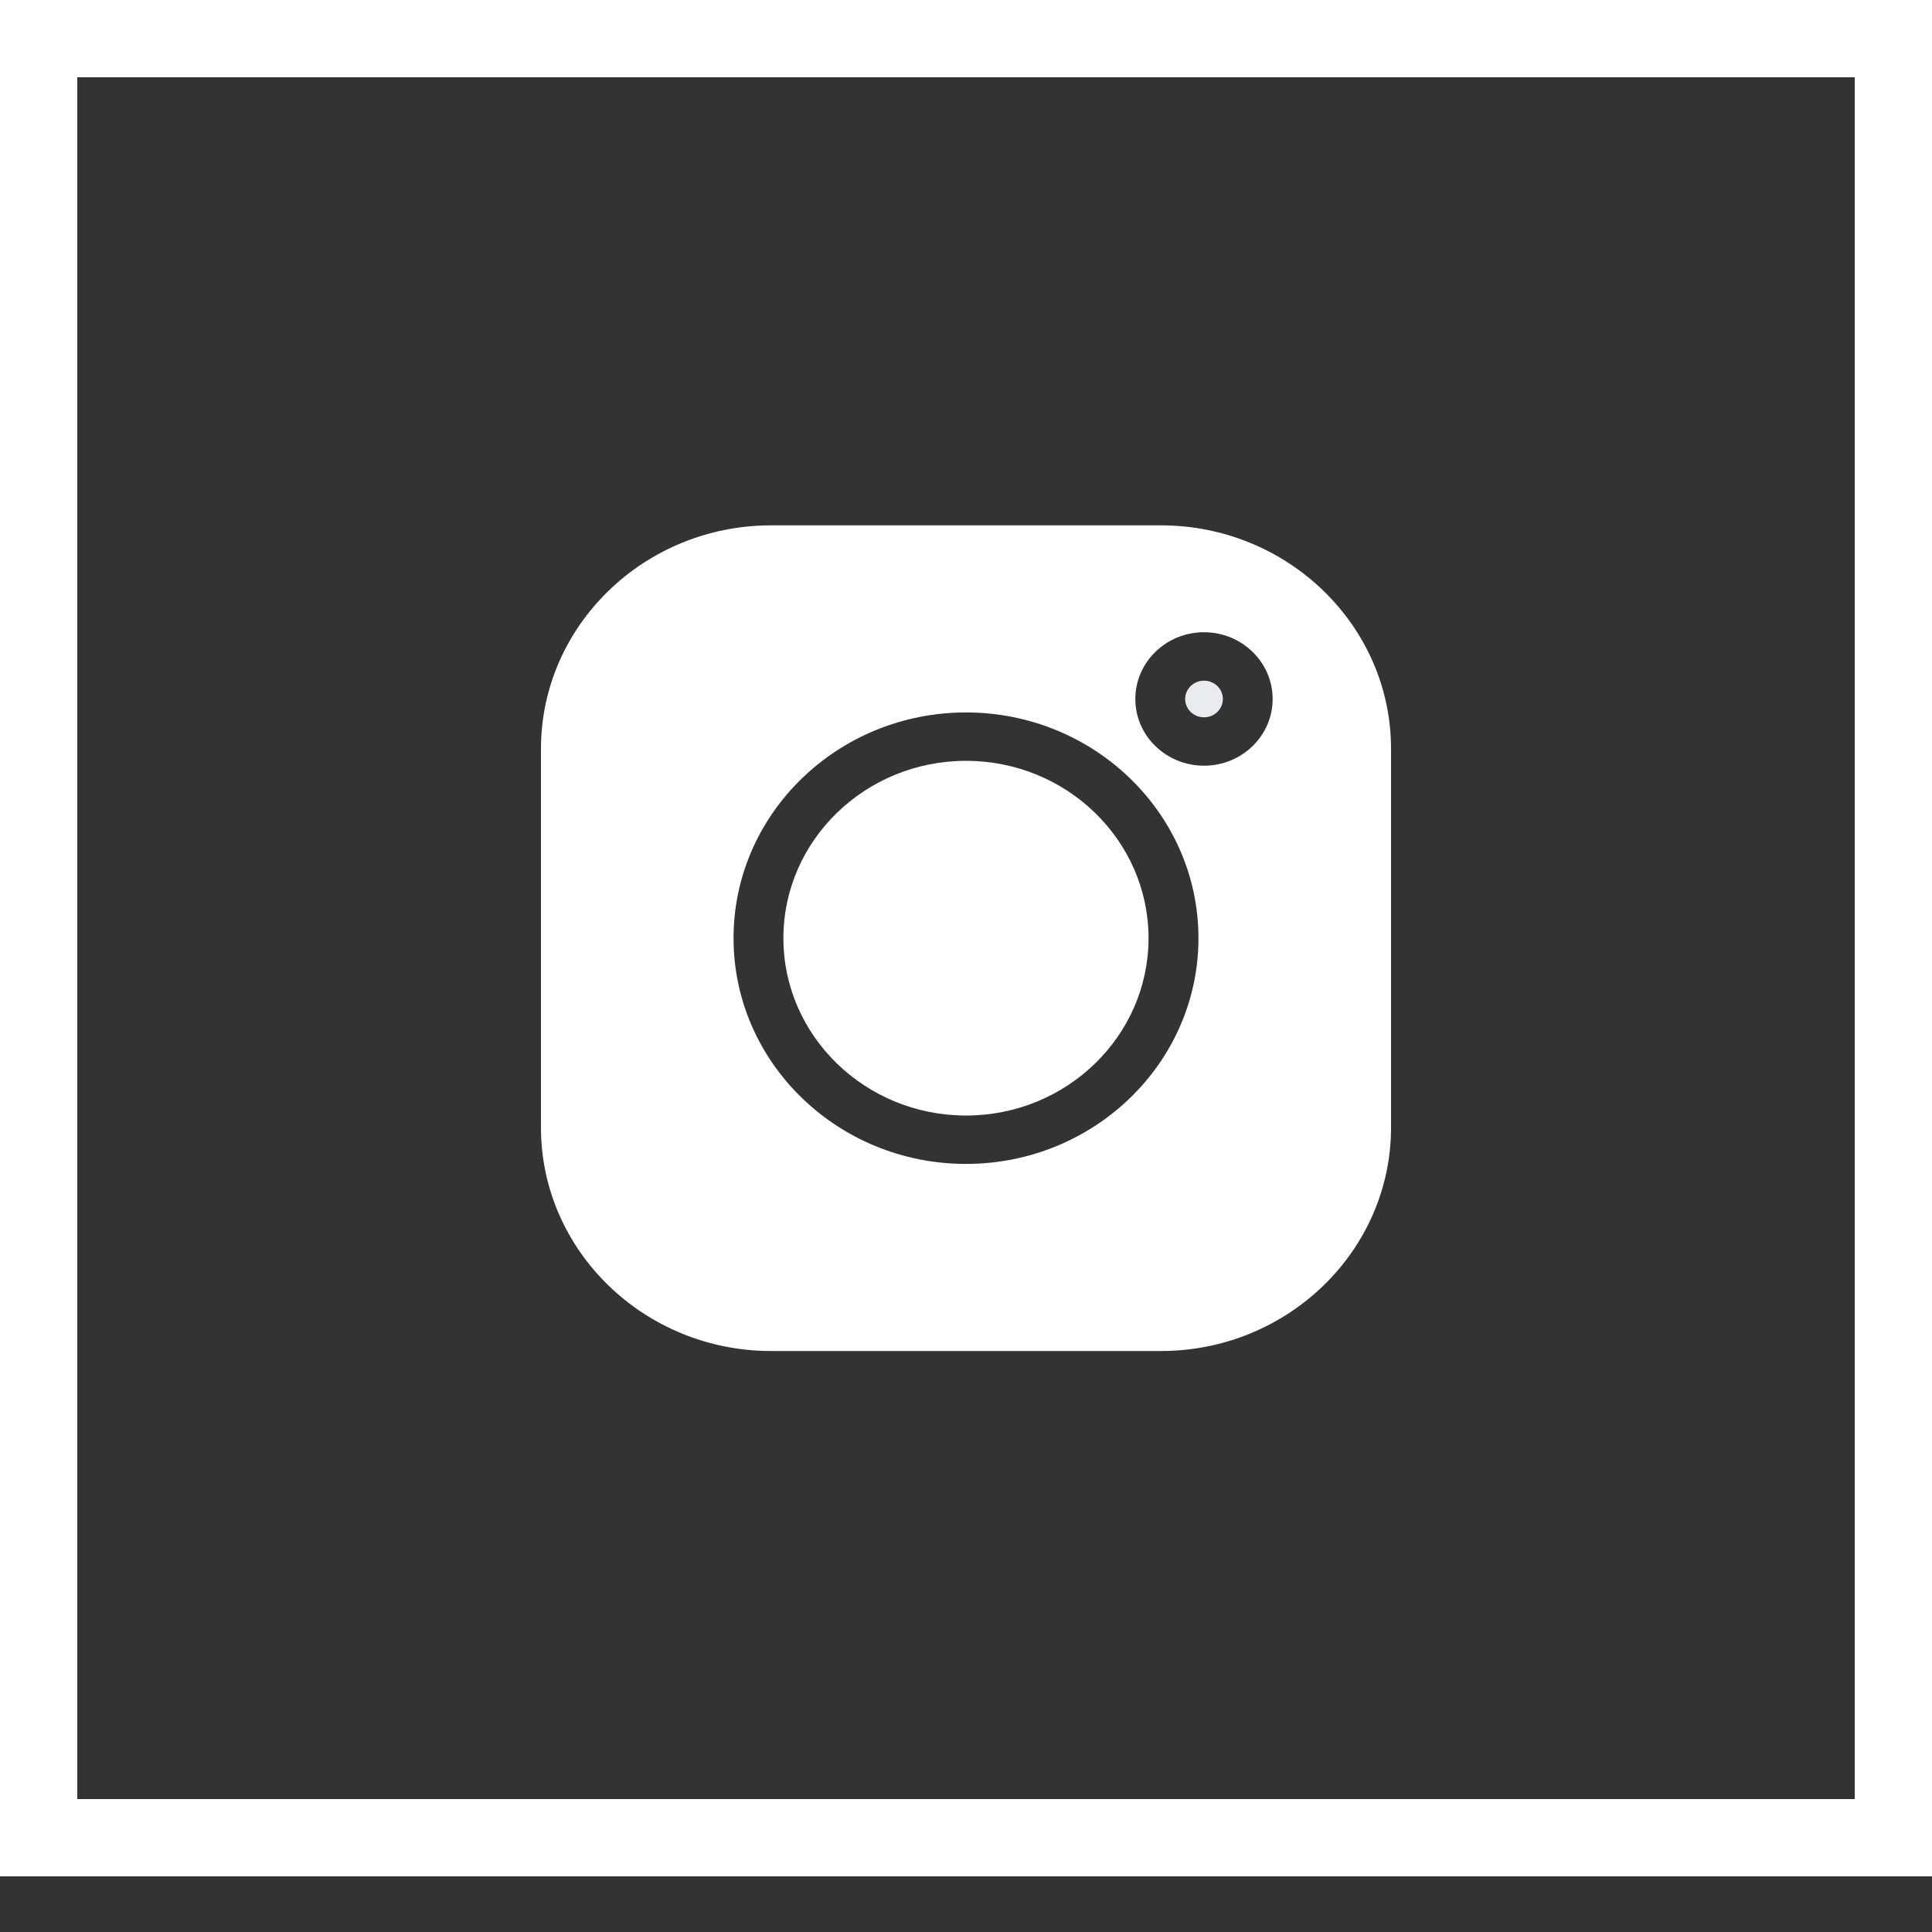 <svg width="25" height="25" viewBox="0 0 25 25" fill="none" xmlns="http://www.w3.org/2000/svg">
<rect x="0" y="0" width="25" height="25" fill="#333333" stroke="none"/>
<rect x="0.5" y="0.5" width="24" height="23.28" stroke="white"/>
<g clip-path="url(#clip0)">
<path d="M15.022 6.798H9.978C8.336 6.798 7 8.096 7 9.69V14.59C7 16.184 8.336 17.482 9.978 17.482H15.023C16.664 17.482 18 16.184 18 14.59V9.69C18 8.096 16.664 6.798 15.022 6.798V6.798ZM12.5 15.061C10.841 15.061 9.492 13.751 9.492 12.14C9.492 10.529 10.841 9.219 12.5 9.219C14.159 9.219 15.508 10.529 15.508 12.14C15.508 13.751 14.159 15.061 12.5 15.061ZM15.58 9.908C15.089 9.908 14.691 9.521 14.691 9.045C14.691 8.569 15.089 8.181 15.58 8.181C16.07 8.181 16.468 8.569 16.468 9.045C16.468 9.521 16.07 9.908 15.58 9.908Z" fill="white"/>
<path d="M12.5 9.845C11.197 9.845 10.137 10.875 10.137 12.14C10.137 13.405 11.197 14.435 12.5 14.435C13.803 14.435 14.862 13.405 14.862 12.14C14.862 10.875 13.803 9.845 12.5 9.845Z" fill="white"/>
<path d="M15.58 8.808C15.445 8.808 15.336 8.914 15.336 9.045C15.336 9.176 15.445 9.282 15.58 9.282C15.714 9.282 15.824 9.176 15.824 9.045C15.824 8.914 15.714 8.808 15.58 8.808Z" fill="#E8ECF1"/>
</g>
<defs>
<clipPath id="clip0">
<rect width="11" height="10.683" fill="white" transform="translate(7 6.798)"/>
</clipPath>
</defs>
</svg>
